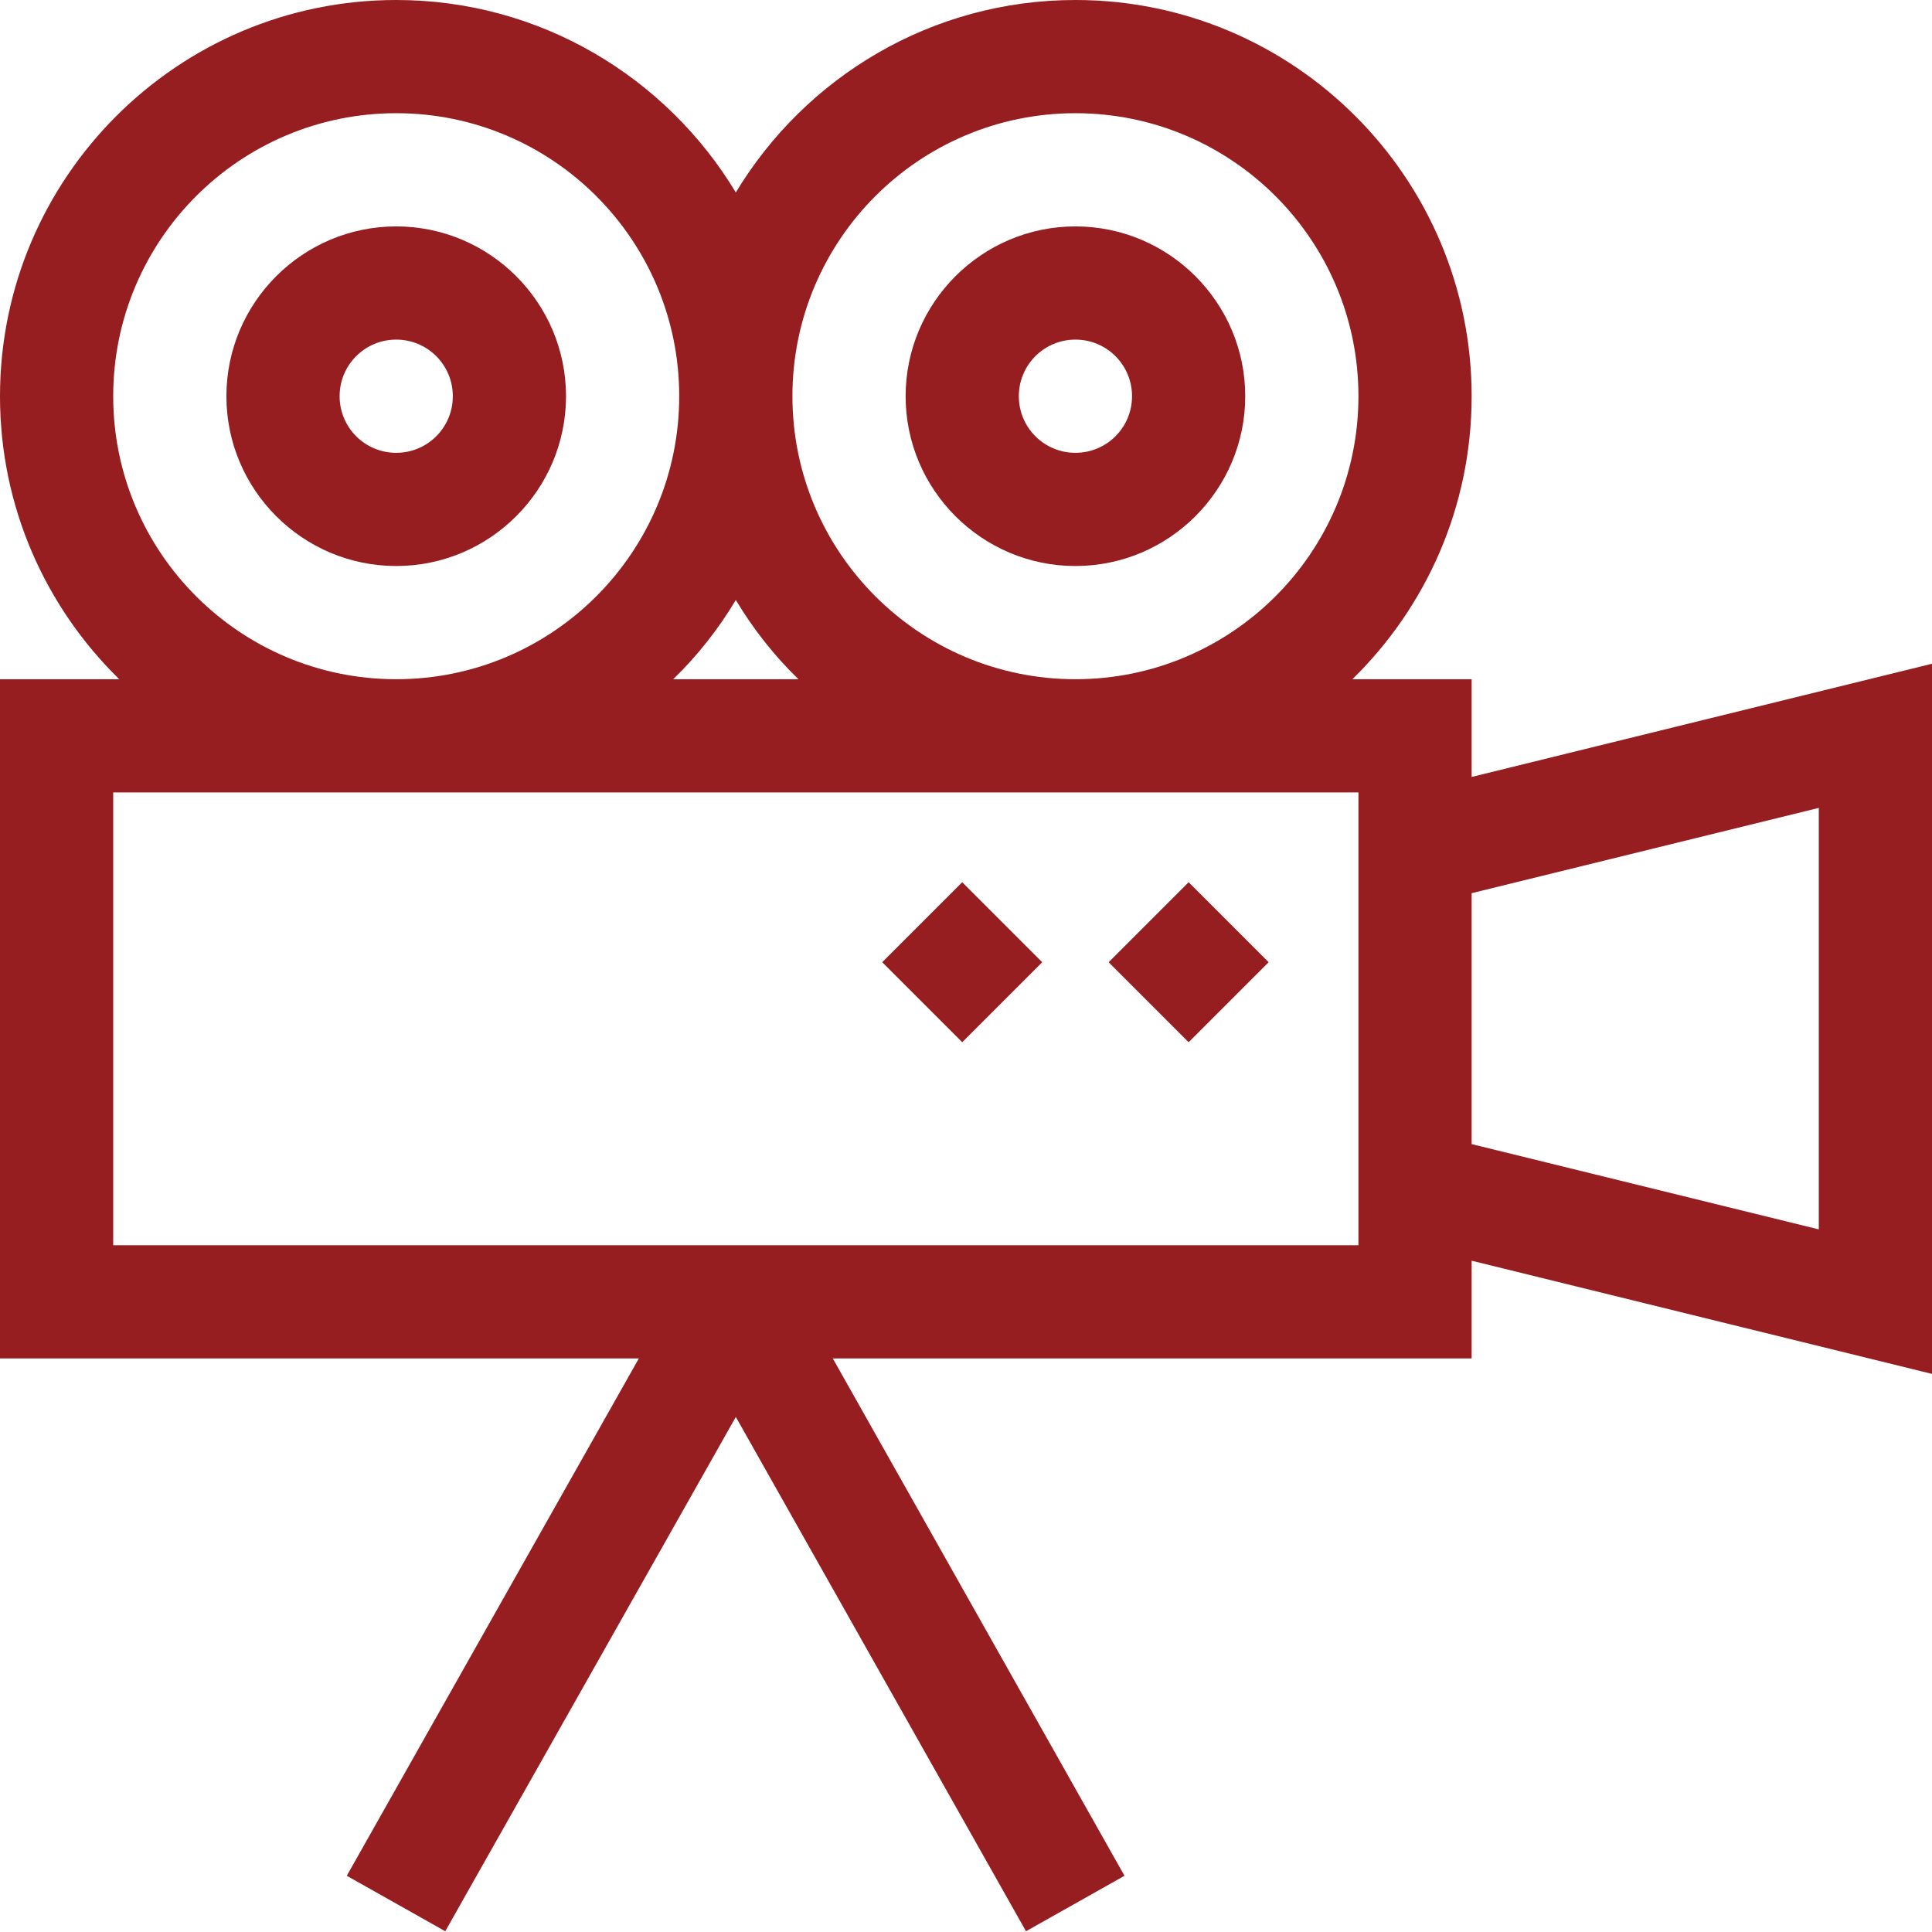 <?xml version="1.0" encoding="utf-8"?>
<!-- Generator: Adobe Illustrator 24.2.1, SVG Export Plug-In . SVG Version: 6.00 Build 0)  -->
<svg version="1.1" id="Layer_1" xmlns="http://www.w3.org/2000/svg" xmlns:xlink="http://www.w3.org/1999/xlink" x="0px" y="0px"
	 viewBox="0 0 512 512" style="enable-background:new 0 0 512 512;" xml:space="preserve">
<style type="text/css">
	.st0{fill:#961D20;}
</style>
<path class="st0" d="M390,180h-31.6c19.5-19.1,31.6-45.6,31.6-75C390,47.1,342.9,0,285,0c-38.2,0-71.6,20.5-90,51
	c-18.4-30.5-51.8-51-90-51C47.1,0,0,47.1,0,105c0,29.4,12.1,55.9,31.6,75H0v180h169.3L91.9,497.1l26.1,14.7L195,375.5l76.9,136.3
	l26.1-14.7L220.7,360H390v-25.9l122,30V175.9l-122,30V180z M285,30c41.4,0,75,33.6,75,75s-33.6,75-75,75s-75-33.6-75-75
	S243.6,30,285,30z M211.6,180h-33.2c6.4-6.2,12-13.3,16.6-21C199.6,166.7,205.2,173.8,211.6,180z M30,105c0-41.4,33.6-75,75-75
	s75,33.6,75,75s-33.6,75-75,75S30,146.4,30,105z M360,330H30V210h330V330z M482,214.1v111.7l-92-22.6v-66.5L482,214.1z"/>
<path class="st0" d="M105,60c-24.8,0-45,20.2-45,45s20.2,45,45,45s45-20.2,45-45S129.8,60,105,60z M105,120c-8.3,0-15-6.7-15-15
	s6.7-15,15-15s15,6.7,15,15S113.3,120,105,120z"/>
<path class="st0" d="M285,150c24.8,0,45-20.2,45-45s-20.2-45-45-45s-45,20.2-45,45S260.2,150,285,150z M285,90c8.3,0,15,6.7,15,15
	s-6.7,15-15,15s-15-6.7-15-15S276.7,90,285,90z"/>
<path class="st0" d="M315,233.8l21.2,21.2L315,276.2L293.8,255L315,233.8z"/>
<path class="st0" d="M255,276.2L233.8,255l21.2-21.2l21.2,21.2L255,276.2z"/>
</svg>
